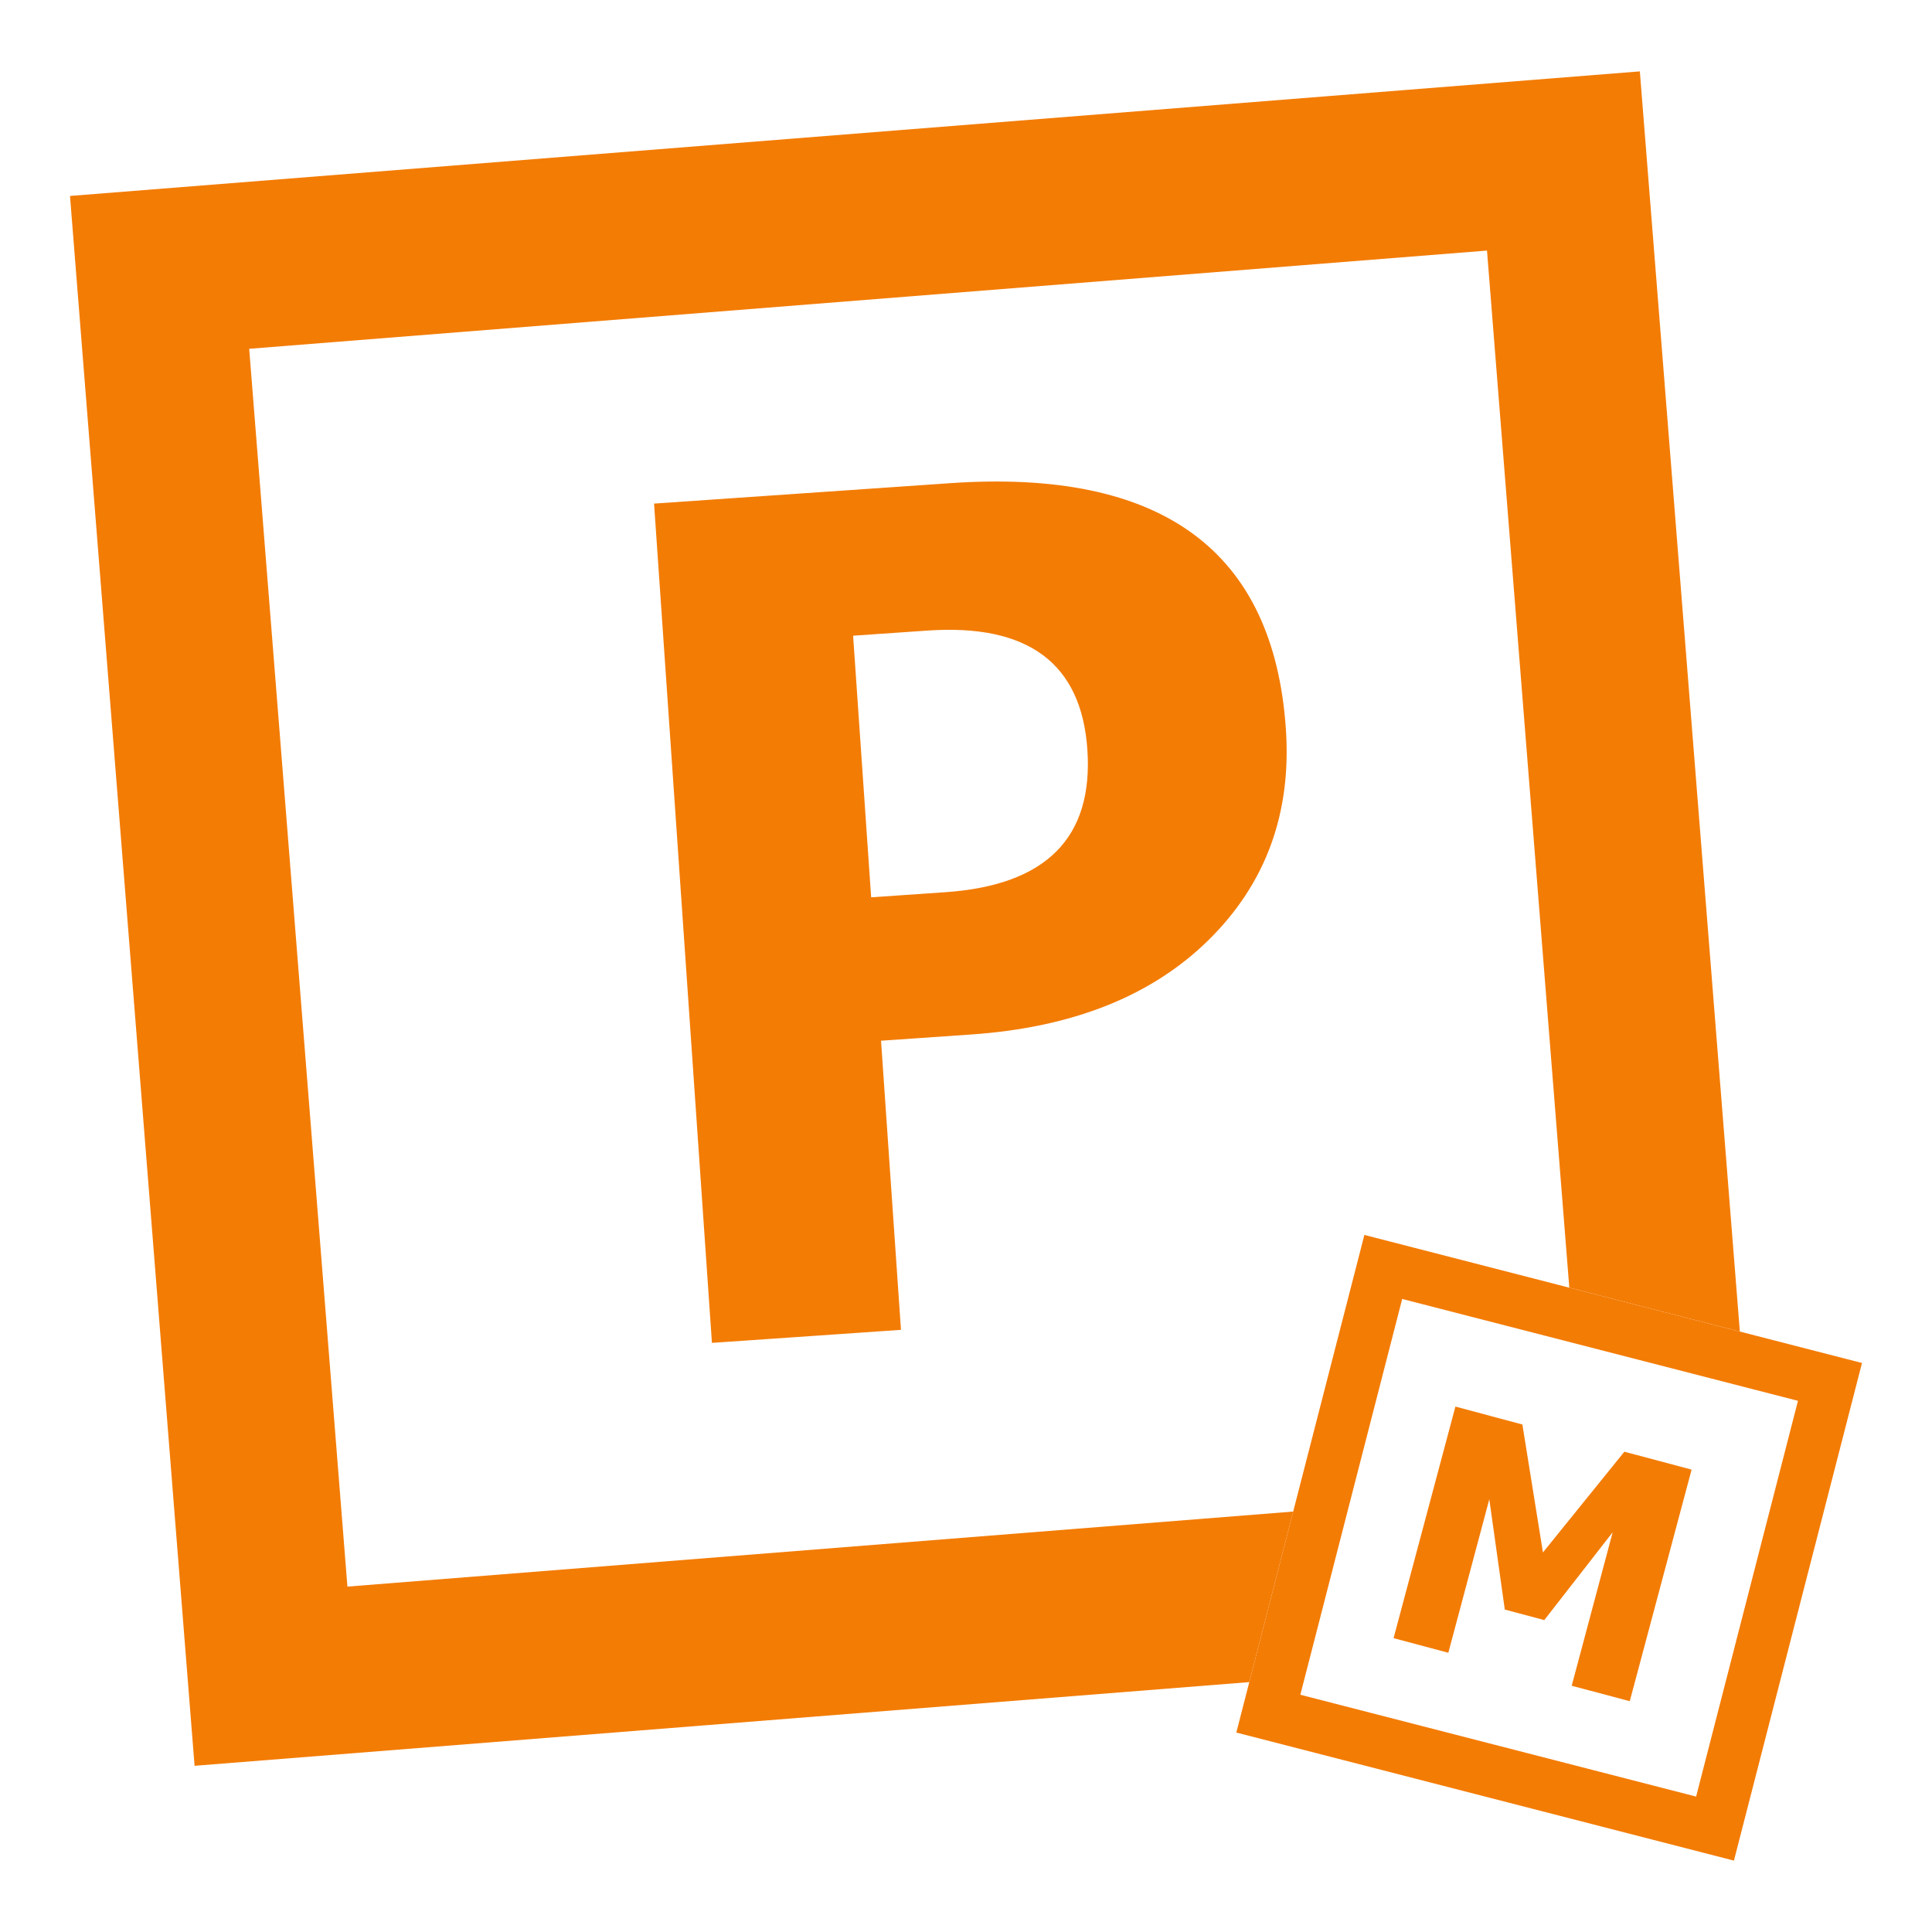 <?xml version="1.0" encoding="UTF-8" standalone="no"?>
<!-- Creator: CorelDRAW Home & Student 2019 -->

<svg
   xml:space="preserve"
   width="156mm"
   height="156mm"
   version="1.1"
   style="shape-rendering:geometricPrecision; text-rendering:geometricPrecision; image-rendering:optimizeQuality; fill-rule:evenodd; clip-rule:evenodd"
   viewBox="0 0 15600 15600"
   id="svg38"
   sodipodi:docname="MaxProPlattform.svg"
   inkscape:version="1.2.2 (732a01da63, 2022-12-09)"
   inkscape:export-filename="C:\Users\EricWeber\MaxPro GmbH\MaxPro GmbH - Dokumente\Bilder\Logos\ManageMaxWhiteOrange_x64.png"
   inkscape:export-xdpi="10.42"
   inkscape:export-ydpi="10.42"
   xmlns:inkscape="http://www.inkscape.org/namespaces/inkscape"
   xmlns:sodipodi="http://sodipodi.sourceforge.net/DTD/sodipodi-0.dtd"
   xmlns:xlink="http://www.w3.org/1999/xlink"
   xmlns="http://www.w3.org/2000/svg"
   xmlns:svg="http://www.w3.org/2000/svg"><sodipodi:namedview
   id="namedview40"
   pagecolor="#505050"
   bordercolor="#ffffff"
   borderopacity="1"
   inkscape:pageshadow="0"
   inkscape:pageopacity="0"
   inkscape:pagecheckerboard="1"
   inkscape:document-units="mm"
   showgrid="false"
   inkscape:zoom="1"
   inkscape:cx="242.5"
   inkscape:cy="397.5"
   inkscape:window-width="2560"
   inkscape:window-height="1351"
   inkscape:window-x="3191"
   inkscape:window-y="601"
   inkscape:window-maximized="1"
   inkscape:current-layer="text385"
   inkscape:showpageshadow="0"
   inkscape:deskcolor="#505050" />
 <defs
   id="defs22">
  <style
   type="text/css"
   id="style2">
   <![CDATA[
    .str0 {stroke:#FEFEFE;stroke-width:100;stroke-miterlimit:22.926}
    .fil1 {fill:#FEFEFE}
    .fil3 {fill:#2B2A29;fill-rule:nonzero}
    .fil2 {fill:url(#id0)}
    .fil0 {fill:url(#id1)}
    .fil5 {fill:url(#id2)}
    .fil4 {fill:url(#id3)}
   ]]>
  </style>
  <linearGradient
   id="id0"
   gradientUnits="userSpaceOnUse"
   x1="2473.14"
   y1="9765.96"
   x2="12338.98"
   y2="5068.44">
   <stop
   offset="0"
   style="stop-opacity:1; stop-color:#EF7F1A"
   id="stop4" />
   <stop
   offset="1"
   style="stop-opacity:1; stop-color:#F9C583"
   id="stop6" />
  </linearGradient>
  <linearGradient
   id="id1"
   gradientUnits="userSpaceOnUse"
   x1="1150"
   y1="10396.73"
   x2="13662.12"
   y2="4437.67">
   <stop
   offset="0"
   style="stop-opacity:1; stop-color:#2B2A29"
   id="stop9" />
   <stop
   offset="0.502"
   style="stop-opacity:1; stop-color:#727271"
   id="stop11" />
   <stop
   offset="1"
   style="stop-opacity:1; stop-color:#2B2A29"
   id="stop13" />
  </linearGradient>
  <linearGradient
   id="id2"
   gradientUnits="userSpaceOnUse"
   x1="11048.34"
   y1="13929.99"
   x2="13969.07"
   y2="11065.15">
   <stop
   offset="0"
   style="stop-opacity:1; stop-color:#EF7F1A"
   id="stop16" />
   <stop
   offset="1"
   style="stop-opacity:1; stop-color:#FEFEFE"
   id="stop18" />
  </linearGradient>
  <linearGradient
   id="id3"
   gradientUnits="userSpaceOnUse"
   xlink:href="#id1"
   x1="10673.02"
   y1="14299.05"
   x2="14344.39"
   y2="10696.08">
  </linearGradient>
 <filter
   id="mask-powermask-path-effect3951_inverse"
   inkscape:label="filtermask-powermask-path-effect3951"
   style="color-interpolation-filters:sRGB"
   height="100"
   width="100"
   x="-50"
   y="-50"><feColorMatrix
     id="mask-powermask-path-effect3951_primitive1"
     values="1"
     type="saturate"
     result="fbSourceGraphic" /><feColorMatrix
     id="mask-powermask-path-effect3951_primitive2"
     values="-1 0 0 0 1 0 -1 0 0 1 0 0 -1 0 1 0 0 0 1 0 "
     in="fbSourceGraphic" /></filter><filter
   id="mask-powermask-path-effect4054_inverse"
   inkscape:label="filtermask-powermask-path-effect4054"
   style="color-interpolation-filters:sRGB"
   height="100"
   width="100"
   x="-50"
   y="-50"><feColorMatrix
     id="mask-powermask-path-effect4054_primitive1"
     values="1"
     type="saturate"
     result="fbSourceGraphic" /><feColorMatrix
     id="mask-powermask-path-effect4054_primitive2"
     values="-1 0 0 0 1 0 -1 0 0 1 0 0 -1 0 1 0 0 0 1 0 "
     in="fbSourceGraphic" /></filter><filter
   id="mask-powermask-path-effect4069_inverse"
   inkscape:label="filtermask-powermask-path-effect4069"
   style="color-interpolation-filters:sRGB"
   height="100"
   width="100"
   x="-50"
   y="-50"><feColorMatrix
     id="mask-powermask-path-effect4069_primitive1"
     values="1"
     type="saturate"
     result="fbSourceGraphic" /><feColorMatrix
     id="mask-powermask-path-effect4069_primitive2"
     values="-1 0 0 0 1 0 -1 0 0 1 0 0 -1 0 1 0 0 0 1 0 "
     in="fbSourceGraphic" /></filter><filter
   id="mask-powermask-path-effect4074_inverse"
   inkscape:label="filtermask-powermask-path-effect4074"
   style="color-interpolation-filters:sRGB"
   height="100"
   width="100"
   x="-50"
   y="-50"><feColorMatrix
     id="mask-powermask-path-effect4074_primitive1"
     values="1"
     type="saturate"
     result="fbSourceGraphic" /><feColorMatrix
     id="mask-powermask-path-effect4074_primitive2"
     values="-1 0 0 0 1 0 -1 0 0 1 0 0 -1 0 1 0 0 0 1 0 "
     in="fbSourceGraphic" /></filter><filter
   id="mask-powermask-path-effect4622_inverse"
   inkscape:label="filtermask-powermask-path-effect4622"
   style="color-interpolation-filters:sRGB"
   height="100"
   width="100"
   x="-50"
   y="-50"><feColorMatrix
     id="mask-powermask-path-effect4622_primitive1"
     values="1"
     type="saturate"
     result="fbSourceGraphic" /><feColorMatrix
     id="mask-powermask-path-effect4622_primitive2"
     values="-1 0 0 0 1 0 -1 0 0 1 0 0 -1 0 1 0 0 0 1 0 "
     in="fbSourceGraphic" /></filter><filter
   id="mask-powermask-path-effect4627_inverse"
   inkscape:label="filtermask-powermask-path-effect4627"
   style="color-interpolation-filters:sRGB"
   height="100"
   width="100"
   x="-50"
   y="-50"><feColorMatrix
     id="mask-powermask-path-effect4627_primitive1"
     values="1"
     type="saturate"
     result="fbSourceGraphic" /><feColorMatrix
     id="mask-powermask-path-effect4627_primitive2"
     values="-1 0 0 0 1 0 -1 0 0 1 0 0 -1 0 1 0 0 0 1 0 "
     in="fbSourceGraphic" /></filter><filter
   id="mask-powermask-path-effect4642_inverse"
   inkscape:label="filtermask-powermask-path-effect4642"
   style="color-interpolation-filters:sRGB"
   height="100"
   width="100"
   x="-50"
   y="-50"><feColorMatrix
     id="mask-powermask-path-effect4642_primitive1"
     values="1"
     type="saturate"
     result="fbSourceGraphic" /><feColorMatrix
     id="mask-powermask-path-effect4642_primitive2"
     values="-1 0 0 0 1 0 -1 0 0 1 0 0 -1 0 1 0 0 0 1 0 "
     in="fbSourceGraphic" /></filter><filter
   id="mask-powermask-path-effect4647_inverse"
   inkscape:label="filtermask-powermask-path-effect4647"
   style="color-interpolation-filters:sRGB"
   height="100"
   width="100"
   x="-50"
   y="-50"><feColorMatrix
     id="mask-powermask-path-effect4647_primitive1"
     values="1"
     type="saturate"
     result="fbSourceGraphic" /><feColorMatrix
     id="mask-powermask-path-effect4647_primitive2"
     values="-1 0 0 0 1 0 -1 0 0 1 0 0 -1 0 1 0 0 0 1 0 "
     in="fbSourceGraphic" /></filter><filter
   id="mask-powermask-path-effect4804_inverse"
   inkscape:label="filtermask-powermask-path-effect4804"
   style="color-interpolation-filters:sRGB"
   height="100"
   width="100"
   x="-50"
   y="-50"><feColorMatrix
     id="mask-powermask-path-effect4804_primitive1"
     values="1"
     type="saturate"
     result="fbSourceGraphic" /><feColorMatrix
     id="mask-powermask-path-effect4804_primitive2"
     values="-1 0 0 0 1 0 -1 0 0 1 0 0 -1 0 1 0 0 0 1 0 "
     in="fbSourceGraphic" /></filter></defs>
 <g
   id="Ebene_x0020_1"
   inkscape:label="Ebene 1"><g
   aria-label="P"
   transform="rotate(-3.945)"
   id="text385"
   style="font-size:9701.39px;line-height:1.25;fill:#f37c05;stroke-width:26.458"><path
     d="M 6519,8872.789 V 11212.87 H 4988.947 V 4420.003 h 2396.925 q 2567.458,0 2567.458,2164.812 0,1023.193 -738.973,1657.952 -734.236,630.022 -1965.858,630.022 z m 0,-3278.009 v 2117.442 h 601.6 q 1222.148,0 1222.148,-1070.563 0,-1046.879 -1222.148,-1046.879 z"
     style="font-weight:bold;font-family:'segoe ui';-inkscape-font-specification:'segoe ui Bold'"
     id="path991" /></g>
  <path
   id="polygon25"
   style="fill:#f37c05;fill-opacity:1"
   class="fil0"
   d="M 13241 576.399 L 565.237 1582.229 L 1571.119 14257.992 L 10087.498 13582.219 L 10441.895 12205.146 L 2805.255 12811.104 L 2012.125 2816.365 L 12006.864 2023.287 L 12671.371 10397.298 L 14048.444 10751.695 L 13241 576.399 z " />
  
  
  
  <path
   id="polygon3997"
   style="stroke:none;fill:#f37c05;fill-opacity:1"
   class="fil4 str0"
   d="M 11016.743 9971.536 L 9982.698 13989.533 L 14000.695 15023.578 L 15034.741 11005.581 L 11016.743 9971.536 z M 11322.047 10488.507 L 14517.77 11310.937 L 13695.339 14506.607 L 10499.669 13684.229 L 11322.047 10488.507 z " />
  
  <polygon
   class="fil3"
   points="13159.55,13736.38 12690.77,13611.66 13021.59,12372.22 12469.25,13081.5 12150.52,12996.59 12025.43,12105.97 11694.59,13345.41 11252.45,13227.31 11751.78,11357.51 12292.49,11502.13 12458.54,12535.18 13115.96,11721.94 13658.88,11866.56 "
   id="polygon35"
   style="fill:#f37c05;fill-opacity:1" />
 </g>
</svg>
